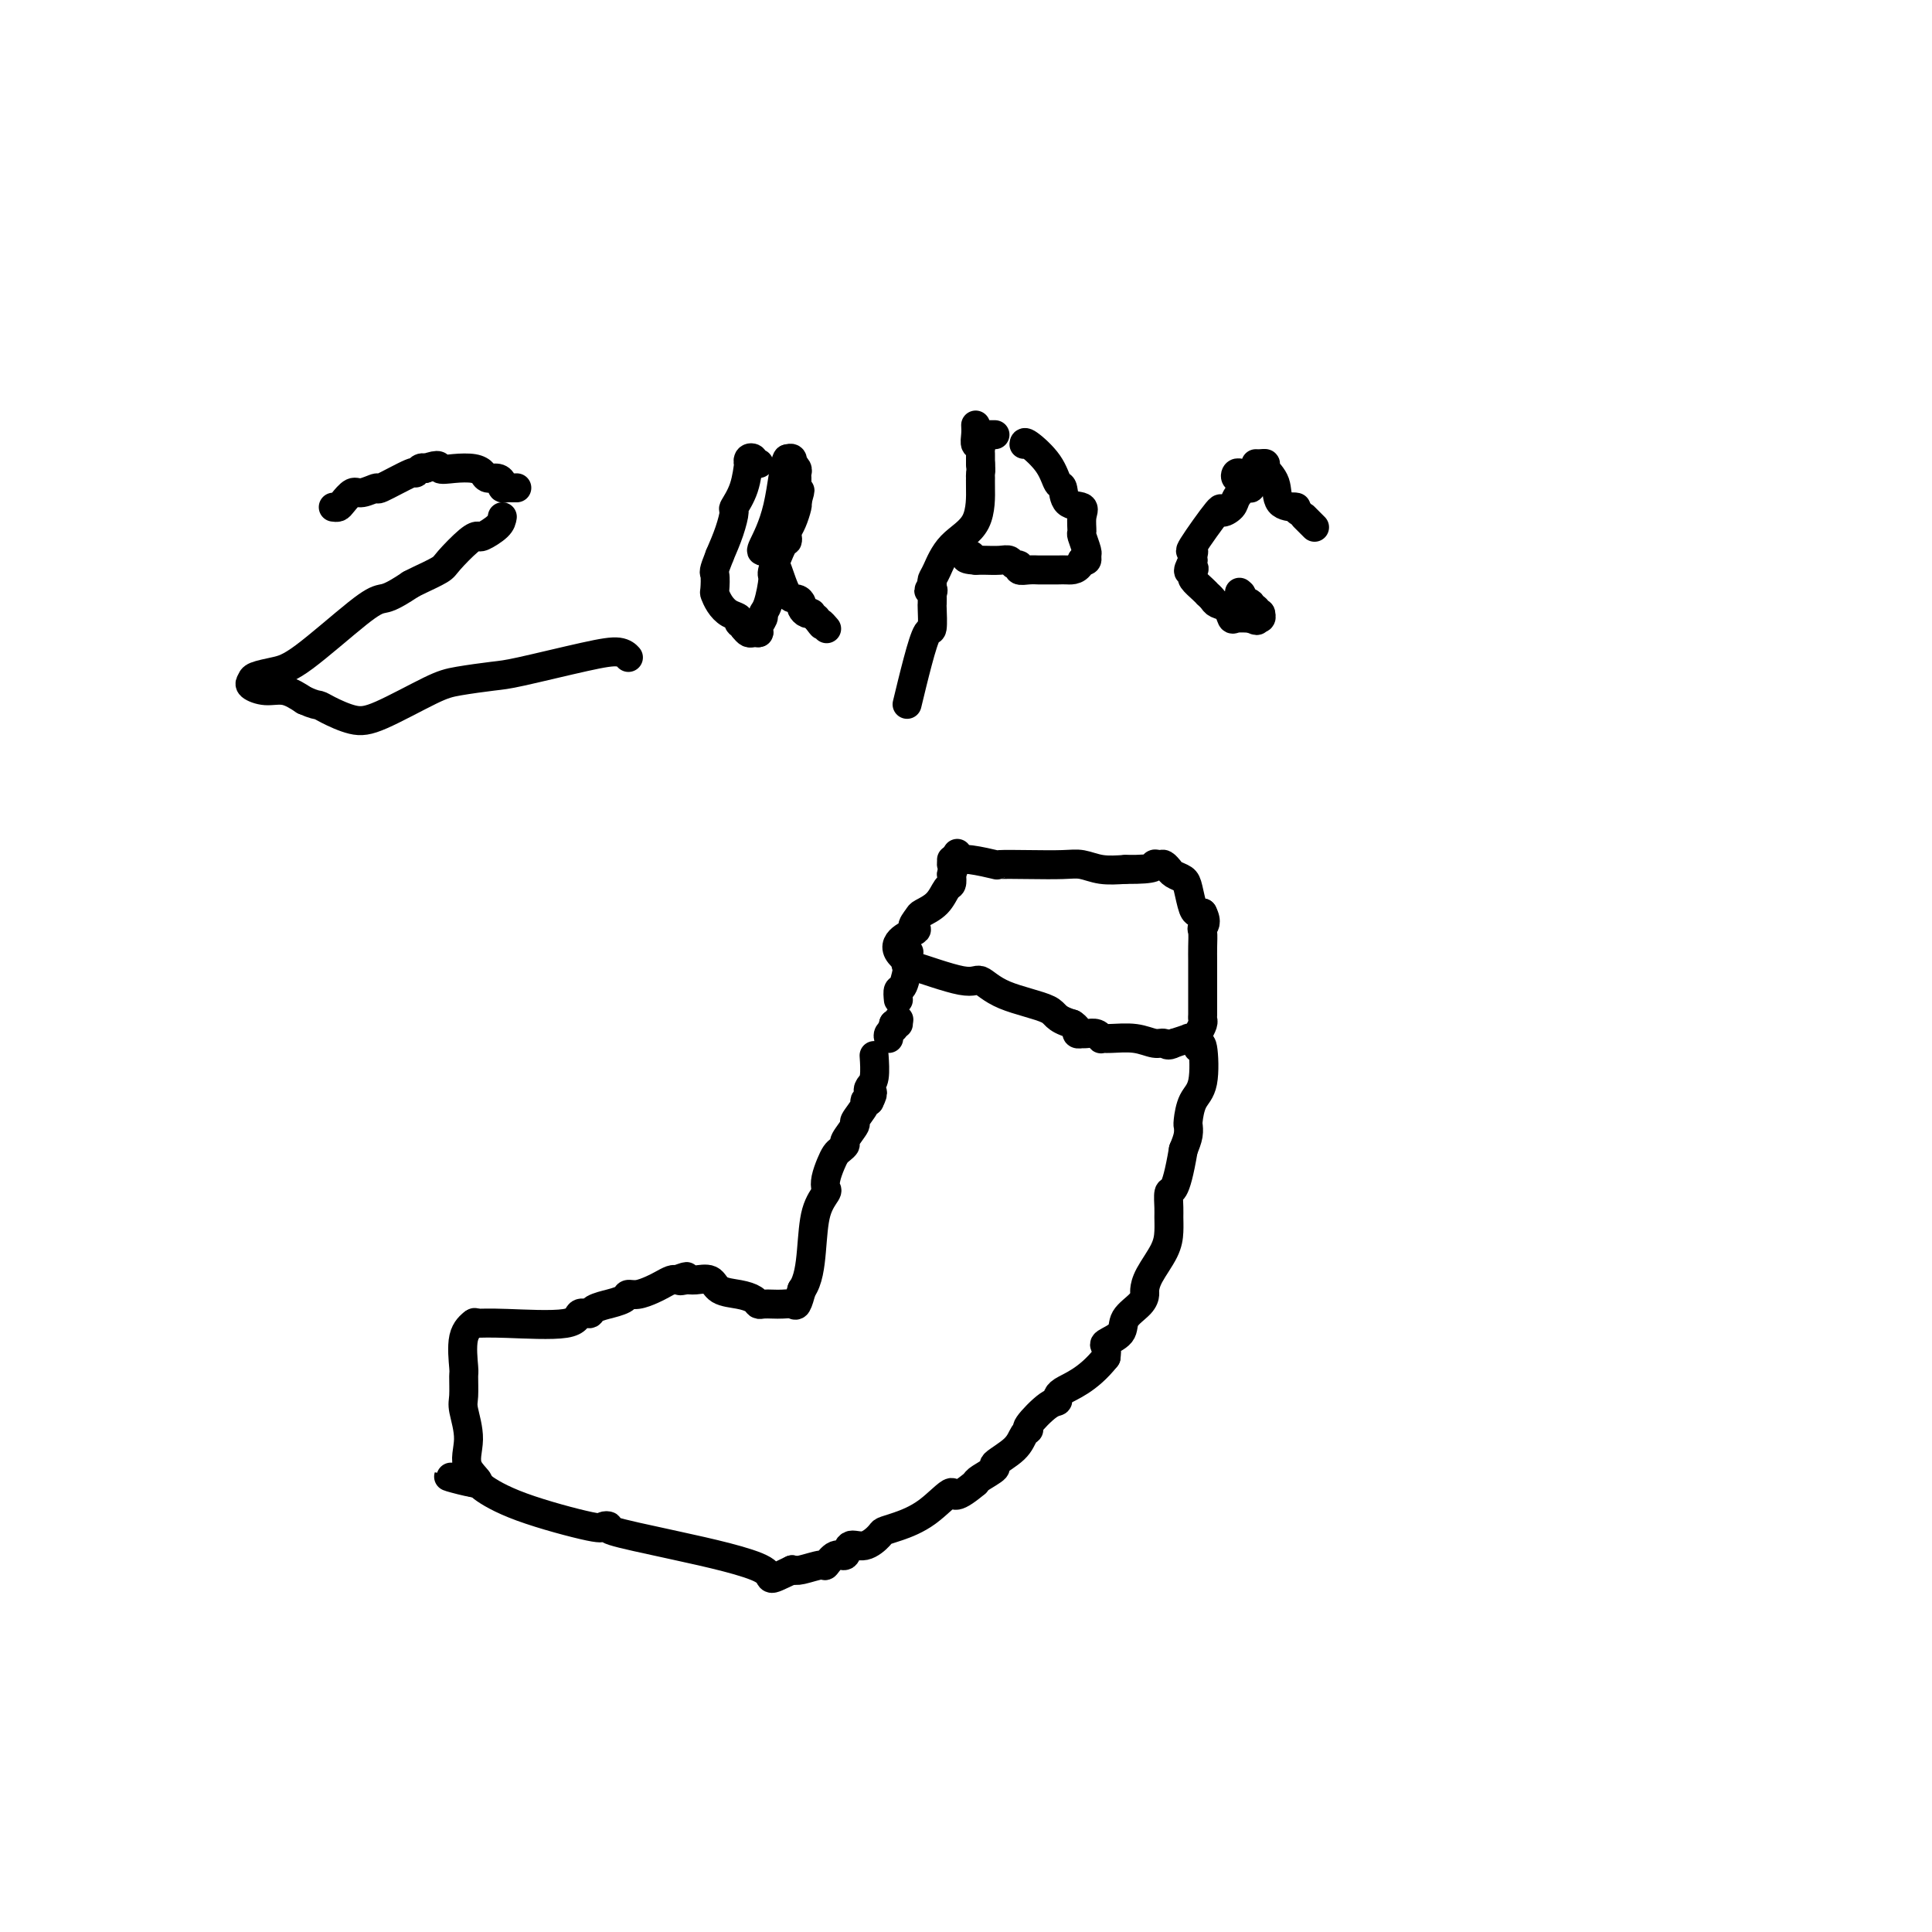 <svg viewBox='0 0 400 400' version='1.1' xmlns='http://www.w3.org/2000/svg' xmlns:xlink='http://www.w3.org/1999/xlink'><g fill='none' stroke='#000000' stroke-width='6' stroke-linecap='round' stroke-linejoin='round'><path d='M197,178c0.236,0.030 0.472,0.061 1,0c0.528,-0.061 1.348,-0.212 3,0c1.652,0.212 4.136,0.788 5,1c0.864,0.212 0.109,0.061 1,0c0.891,-0.061 3.426,-0.030 6,0c2.574,0.030 5.185,0.060 7,0c1.815,-0.060 2.835,-0.208 4,0c1.165,0.208 2.476,0.774 4,1c1.524,0.226 3.262,0.113 5,0'/><path d='M233,180c6.879,0.078 6.077,-0.726 6,-1c-0.077,-0.274 0.570,-0.018 1,0c0.430,0.018 0.644,-0.203 1,0c0.356,0.203 0.855,0.829 1,1c0.145,0.171 -0.063,-0.112 0,0c0.063,0.112 0.398,0.618 1,1c0.602,0.382 1.471,0.638 2,1c0.529,0.362 0.719,0.829 1,2c0.281,1.171 0.653,3.046 1,4c0.347,0.954 0.671,0.987 1,1c0.329,0.013 0.665,0.007 1,0'/><path d='M249,189c1.083,2.050 0.290,2.675 0,3c-0.290,0.325 -0.078,0.348 0,1c0.078,0.652 0.021,1.931 0,3c-0.021,1.069 -0.006,1.928 0,3c0.006,1.072 0.002,2.357 0,3c-0.002,0.643 -0.001,0.645 0,1c0.001,0.355 0.001,1.064 0,2c-0.001,0.936 -0.003,2.100 0,3c0.003,0.900 0.012,1.537 0,2c-0.012,0.463 -0.046,0.751 0,1c0.046,0.249 0.172,0.458 0,1c-0.172,0.542 -0.643,1.416 -1,2c-0.357,0.584 -0.601,0.878 -1,1c-0.399,0.122 -0.954,0.071 -1,0c-0.046,-0.071 0.415,-0.163 0,0c-0.415,0.163 -1.708,0.582 -3,1'/><path d='M243,216c-1.305,0.757 -1.569,0.150 -2,0c-0.431,-0.150 -1.029,0.157 -2,0c-0.971,-0.157 -2.315,-0.778 -4,-1c-1.685,-0.222 -3.712,-0.045 -5,0c-1.288,0.045 -1.838,-0.040 -2,0c-0.162,0.040 0.063,0.207 0,0c-0.063,-0.207 -0.413,-0.787 -1,-1c-0.587,-0.213 -1.410,-0.060 -2,0c-0.590,0.060 -0.945,0.027 -1,0c-0.055,-0.027 0.192,-0.049 0,0c-0.192,0.049 -0.821,0.167 -1,0c-0.179,-0.167 0.092,-0.619 0,-1c-0.092,-0.381 -0.546,-0.690 -1,-1'/><path d='M222,212c-3.910,-1.169 -3.186,-2.090 -5,-3c-1.814,-0.910 -6.167,-1.809 -9,-3c-2.833,-1.191 -4.146,-2.676 -5,-3c-0.854,-0.324 -1.250,0.511 -4,0c-2.750,-0.511 -7.856,-2.368 -10,-3c-2.144,-0.632 -1.327,-0.038 -1,0c0.327,0.038 0.163,-0.481 0,-1'/><path d='M188,199c-5.018,-3.339 -0.565,-5.187 1,-6c1.565,-0.813 0.240,-0.593 0,-1c-0.240,-0.407 0.605,-1.442 1,-2c0.395,-0.558 0.341,-0.638 1,-1c0.659,-0.362 2.032,-1.004 3,-2c0.968,-0.996 1.530,-2.345 2,-3c0.470,-0.655 0.849,-0.616 1,-1c0.151,-0.384 0.076,-1.192 0,-2'/><path d='M197,181c1.333,-3.119 0.167,-1.917 0,-2c-0.167,-0.083 0.667,-1.452 1,-2c0.333,-0.548 0.167,-0.274 0,0'/><path d='M248,217c0.370,-0.701 0.740,-1.403 1,0c0.260,1.403 0.409,4.910 0,7c-0.409,2.090 -1.377,2.761 -2,4c-0.623,1.239 -0.902,3.045 -1,4c-0.098,0.955 -0.016,1.060 0,1c0.016,-0.060 -0.034,-0.285 0,0c0.034,0.285 0.153,1.082 0,2c-0.153,0.918 -0.576,1.959 -1,3'/><path d='M245,238c-0.856,5.043 -1.497,7.149 -2,8c-0.503,0.851 -0.868,0.445 -1,1c-0.132,0.555 -0.032,2.070 0,3c0.032,0.930 -0.006,1.275 0,2c0.006,0.725 0.054,1.829 0,3c-0.054,1.171 -0.211,2.410 -1,4c-0.789,1.590 -2.208,3.531 -3,5c-0.792,1.469 -0.955,2.466 -1,3c-0.045,0.534 0.029,0.605 0,1c-0.029,0.395 -0.162,1.113 -1,2c-0.838,0.887 -2.382,1.942 -3,3c-0.618,1.058 -0.310,2.119 -1,3c-0.690,0.881 -2.378,1.583 -3,2c-0.622,0.417 -0.178,0.548 0,1c0.178,0.452 0.089,1.226 0,2'/><path d='M229,281c-3.849,4.867 -7.472,6.036 -9,7c-1.528,0.964 -0.962,1.724 -1,2c-0.038,0.276 -0.679,0.068 -2,1c-1.321,0.932 -3.322,3.003 -4,4c-0.678,0.997 -0.031,0.921 0,1c0.031,0.079 -0.552,0.315 -1,1c-0.448,0.685 -0.761,1.819 -2,3c-1.239,1.181 -3.404,2.409 -4,3c-0.596,0.591 0.378,0.544 0,1c-0.378,0.456 -2.108,1.416 -3,2c-0.892,0.584 -0.946,0.792 -1,1'/><path d='M202,307c-5.091,4.277 -4.318,1.971 -5,2c-0.682,0.029 -2.818,2.394 -5,4c-2.182,1.606 -4.410,2.452 -6,3c-1.590,0.548 -2.544,0.796 -3,1c-0.456,0.204 -0.415,0.364 -1,1c-0.585,0.636 -1.796,1.747 -3,2c-1.204,0.253 -2.400,-0.354 -3,0c-0.600,0.354 -0.605,1.668 -1,2c-0.395,0.332 -1.180,-0.317 -2,0c-0.820,0.317 -1.673,1.600 -2,2c-0.327,0.400 -0.126,-0.085 -1,0c-0.874,0.085 -2.821,0.738 -4,1c-1.179,0.262 -1.589,0.131 -2,0'/><path d='M164,325c-6.353,3.043 -3.237,1.652 -6,0c-2.763,-1.652 -11.405,-3.564 -18,-5c-6.595,-1.436 -11.143,-2.396 -13,-3c-1.857,-0.604 -1.023,-0.852 -1,-1c0.023,-0.148 -0.764,-0.197 -1,0c-0.236,0.197 0.078,0.641 -3,0c-3.078,-0.641 -9.547,-2.368 -14,-4c-4.453,-1.632 -6.891,-3.170 -8,-4c-1.109,-0.830 -0.888,-0.951 -1,-1c-0.112,-0.049 -0.556,-0.024 -1,0'/><path d='M98,307c-10.145,-2.676 -2.508,-0.367 0,0c2.508,0.367 -0.113,-1.209 -1,-3c-0.887,-1.791 -0.041,-3.799 0,-6c0.041,-2.201 -0.723,-4.595 -1,-6c-0.277,-1.405 -0.067,-1.820 0,-3c0.067,-1.180 -0.010,-3.126 0,-4c0.010,-0.874 0.106,-0.678 0,-2c-0.106,-1.322 -0.413,-4.164 0,-6c0.413,-1.836 1.547,-2.668 2,-3c0.453,-0.332 0.227,-0.166 0,0'/><path d='M98,274c0.000,0.000 0.100,0.100 0.1,0.1'/><path d='M98,274c1.675,-0.062 3.349,-0.125 7,0c3.651,0.125 9.277,0.436 12,0c2.723,-0.436 2.541,-1.619 3,-2c0.459,-0.381 1.559,0.039 2,0c0.441,-0.039 0.222,-0.536 1,-1c0.778,-0.464 2.553,-0.894 3,-1c0.447,-0.106 -0.435,0.112 0,0c0.435,-0.112 2.185,-0.555 3,-1c0.815,-0.445 0.694,-0.894 1,-1c0.306,-0.106 1.038,0.129 2,0c0.962,-0.129 2.155,-0.622 3,-1c0.845,-0.378 1.343,-0.640 2,-1c0.657,-0.360 1.473,-0.817 2,-1c0.527,-0.183 0.763,-0.091 1,0'/><path d='M140,265c3.745,-1.390 1.606,-0.366 1,0c-0.606,0.366 0.319,0.073 1,0c0.681,-0.073 1.117,0.074 2,0c0.883,-0.074 2.212,-0.370 3,0c0.788,0.370 1.037,1.406 2,2c0.963,0.594 2.642,0.748 4,1c1.358,0.252 2.394,0.604 3,1c0.606,0.396 0.782,0.838 1,1c0.218,0.162 0.478,0.046 1,0c0.522,-0.046 1.306,-0.021 2,0c0.694,0.021 1.300,0.036 2,0c0.700,-0.036 1.496,-0.125 2,0c0.504,0.125 0.715,0.464 1,0c0.285,-0.464 0.642,-1.732 1,-3'/><path d='M166,267c1.353,-1.853 1.735,-4.985 2,-8c0.265,-3.015 0.414,-5.914 1,-8c0.586,-2.086 1.610,-3.361 2,-4c0.390,-0.639 0.146,-0.643 0,-1c-0.146,-0.357 -0.192,-1.066 0,-2c0.192,-0.934 0.624,-2.093 1,-3c0.376,-0.907 0.697,-1.560 1,-2c0.303,-0.440 0.587,-0.665 1,-1c0.413,-0.335 0.956,-0.780 1,-1c0.044,-0.220 -0.409,-0.217 0,-1c0.409,-0.783 1.681,-2.354 2,-3c0.319,-0.646 -0.317,-0.369 0,-1c0.317,-0.631 1.585,-2.170 2,-3c0.415,-0.830 -0.024,-0.951 0,-1c0.024,-0.049 0.512,-0.024 1,0'/><path d='M180,228c1.254,-2.419 0.388,-1.966 0,-2c-0.388,-0.034 -0.300,-0.556 0,-1c0.300,-0.444 0.812,-0.812 1,-2c0.188,-1.188 0.054,-3.197 0,-4c-0.054,-0.803 -0.027,-0.402 0,0'/><path d='M184,215c-0.111,-0.311 -0.222,-0.622 0,-1c0.222,-0.378 0.778,-0.822 1,-1c0.222,-0.178 0.111,-0.089 0,0'/><path d='M185,212c0.000,0.000 0.100,0.100 0.1,0.1'/><path d='M185,212c0.417,0.000 0.833,0.000 1,0c0.167,0.000 0.083,0.000 0,0'/><path d='M186,211c0.000,0.000 0.100,0.100 0.1,0.1'/><path d='M186,207c-0.083,-0.847 -0.166,-1.694 0,-2c0.166,-0.306 0.581,-0.072 1,-1c0.419,-0.928 0.844,-3.019 1,-4c0.156,-0.981 0.045,-0.852 0,-1c-0.045,-0.148 -0.022,-0.574 0,-1'/><path d='M188,198c0.333,-1.500 0.167,-0.750 0,0'/><path d='M69,105c0.361,0.050 0.721,0.100 1,0c0.279,-0.100 0.475,-0.349 1,-1c0.525,-0.651 1.378,-1.703 2,-2c0.622,-0.297 1.013,0.160 2,0c0.987,-0.160 2.569,-0.936 3,-1c0.431,-0.064 -0.288,0.585 1,0c1.288,-0.585 4.582,-2.404 6,-3c1.418,-0.596 0.959,0.032 1,0c0.041,-0.032 0.583,-0.723 1,-1c0.417,-0.277 0.708,-0.138 1,0'/><path d='M88,97c3.494,-1.241 2.728,-0.343 3,0c0.272,0.343 1.582,0.130 3,0c1.418,-0.130 2.944,-0.176 4,0c1.056,0.176 1.641,0.573 2,1c0.359,0.427 0.492,0.885 1,1c0.508,0.115 1.393,-0.113 2,0c0.607,0.113 0.937,0.566 1,1c0.063,0.434 -0.141,0.848 0,1c0.141,0.152 0.625,0.041 1,0c0.375,-0.041 0.639,-0.011 1,0c0.361,0.011 0.817,0.003 1,0c0.183,-0.003 0.091,-0.002 0,0'/><path d='M104,107c-0.105,0.618 -0.210,1.237 -1,2c-0.790,0.763 -2.264,1.671 -3,2c-0.736,0.329 -0.732,0.081 -1,0c-0.268,-0.081 -0.807,0.006 -2,1c-1.193,0.994 -3.042,2.895 -4,4c-0.958,1.105 -1.027,1.413 -2,2c-0.973,0.587 -2.849,1.453 -4,2c-1.151,0.547 -1.575,0.773 -2,1'/><path d='M85,121c-4.152,2.797 -5.032,2.791 -6,3c-0.968,0.209 -2.024,0.633 -5,3c-2.976,2.367 -7.871,6.675 -11,9c-3.129,2.325 -4.490,2.666 -6,3c-1.510,0.334 -3.167,0.663 -4,1c-0.833,0.337 -0.842,0.684 -1,1c-0.158,0.316 -0.465,0.600 0,1c0.465,0.400 1.702,0.915 3,1c1.298,0.085 2.657,-0.262 4,0c1.343,0.262 2.672,1.131 4,2'/><path d='M63,145c2.171,0.971 2.597,0.898 3,1c0.403,0.102 0.782,0.378 2,1c1.218,0.622 3.274,1.589 5,2c1.726,0.411 3.121,0.267 6,-1c2.879,-1.267 7.241,-3.656 10,-5c2.759,-1.344 3.915,-1.643 6,-2c2.085,-0.357 5.098,-0.771 7,-1c1.902,-0.229 2.692,-0.271 6,-1c3.308,-0.729 9.134,-2.144 13,-3c3.866,-0.856 5.772,-1.154 7,-1c1.228,0.154 1.780,0.758 2,1c0.220,0.242 0.110,0.121 0,0'/><path d='M157,96c0.121,-0.028 0.243,-0.055 0,0c-0.243,0.055 -0.849,0.193 -1,0c-0.151,-0.193 0.154,-0.716 0,-1c-0.154,-0.284 -0.767,-0.328 -1,0c-0.233,0.328 -0.086,1.027 0,1c0.086,-0.027 0.112,-0.781 0,0c-0.112,0.781 -0.361,3.096 -1,5c-0.639,1.904 -1.666,3.397 -2,4c-0.334,0.603 0.025,0.316 0,1c-0.025,0.684 -0.436,2.338 -1,4c-0.564,1.662 -1.282,3.331 -2,5'/><path d='M149,115c-1.467,3.673 -1.134,3.355 -1,4c0.134,0.645 0.068,2.252 0,3c-0.068,0.748 -0.138,0.635 0,1c0.138,0.365 0.486,1.207 1,2c0.514,0.793 1.196,1.537 2,2c0.804,0.463 1.732,0.646 2,1c0.268,0.354 -0.124,0.878 0,1c0.124,0.122 0.764,-0.160 1,0c0.236,0.160 0.067,0.760 0,1c-0.067,0.240 -0.034,0.120 0,0'/><path d='M154,130c0.339,0.423 0.679,0.845 1,1c0.321,0.155 0.625,0.042 1,0c0.375,-0.042 0.821,-0.012 1,0c0.179,0.012 0.089,0.006 0,0'/><path d='M157,131c0.400,0.036 -0.099,-0.373 0,-1c0.099,-0.627 0.795,-1.473 1,-2c0.205,-0.527 -0.082,-0.734 0,-1c0.082,-0.266 0.533,-0.592 1,-2c0.467,-1.408 0.948,-3.897 1,-5c0.052,-1.103 -0.327,-0.820 0,-2c0.327,-1.180 1.358,-3.824 2,-5c0.642,-1.176 0.894,-0.886 1,-1c0.106,-0.114 0.067,-0.633 0,-1c-0.067,-0.367 -0.162,-0.583 0,-1c0.162,-0.417 0.582,-1.035 1,-2c0.418,-0.965 0.834,-2.276 1,-3c0.166,-0.724 0.083,-0.862 0,-1'/><path d='M165,104c1.238,-4.360 0.332,-1.760 0,-1c-0.332,0.760 -0.089,-0.321 0,-1c0.089,-0.679 0.024,-0.955 0,-1c-0.024,-0.045 -0.005,0.143 0,0c0.005,-0.143 -0.002,-0.617 0,-1c0.002,-0.383 0.014,-0.676 0,-1c-0.014,-0.324 -0.056,-0.679 0,-1c0.056,-0.321 0.208,-0.608 0,-1c-0.208,-0.392 -0.777,-0.889 -1,-1c-0.223,-0.111 -0.098,0.162 0,0c0.098,-0.162 0.171,-0.761 0,-1c-0.171,-0.239 -0.585,-0.120 -1,0'/><path d='M163,95c-0.584,0.406 -1.043,5.919 -2,10c-0.957,4.081 -2.412,6.728 -3,8c-0.588,1.272 -0.309,1.168 0,1c0.309,-0.168 0.650,-0.400 1,0c0.350,0.400 0.711,1.431 1,2c0.289,0.569 0.508,0.677 1,2c0.492,1.323 1.259,3.861 2,5c0.741,1.139 1.456,0.880 2,1c0.544,0.120 0.915,0.620 1,1c0.085,0.380 -0.118,0.641 0,1c0.118,0.359 0.557,0.818 1,1c0.443,0.182 0.888,0.087 1,0c0.112,-0.087 -0.111,-0.168 0,0c0.111,0.168 0.555,0.584 1,1'/><path d='M169,128c1.869,2.488 1.042,1.208 1,1c-0.042,-0.208 0.702,0.655 1,1c0.298,0.345 0.149,0.173 0,0'/><path d='M202,88c0.030,0.612 0.061,1.225 0,2c-0.061,0.775 -0.212,1.713 0,2c0.212,0.287 0.789,-0.077 1,0c0.211,0.077 0.057,0.595 0,1c-0.057,0.405 -0.015,0.696 0,1c0.015,0.304 0.004,0.620 0,1c-0.004,0.380 -0.001,0.823 0,1c0.001,0.177 0.001,0.089 0,0'/><path d='M203,96c0.154,1.636 0.039,1.727 0,2c-0.039,0.273 -0.003,0.727 0,1c0.003,0.273 -0.027,0.363 0,2c0.027,1.637 0.112,4.820 -1,7c-1.112,2.180 -3.422,3.358 -5,5c-1.578,1.642 -2.425,3.750 -3,5c-0.575,1.250 -0.879,1.643 -1,2c-0.121,0.357 -0.061,0.679 0,1'/><path d='M193,121c-1.392,2.168 -0.373,1.088 0,1c0.373,-0.088 0.101,0.815 0,1c-0.101,0.185 -0.029,-0.347 0,0c0.029,0.347 0.016,1.572 0,2c-0.016,0.428 -0.036,0.060 0,1c0.036,0.940 0.128,3.188 0,4c-0.128,0.812 -0.478,0.187 -1,1c-0.522,0.813 -1.218,3.065 -2,6c-0.782,2.935 -1.652,6.553 -2,8c-0.348,1.447 -0.174,0.724 0,0'/><path d='M204,90c0.310,0.000 0.619,0.000 1,0c0.381,0.000 0.833,0.000 1,0c0.167,0.000 0.048,0.000 0,0c-0.048,0.000 -0.024,0.000 0,0'/><path d='M212,92c0.023,-0.334 0.045,-0.667 1,0c0.955,0.667 2.842,2.335 4,4c1.158,1.665 1.589,3.326 2,4c0.411,0.674 0.804,0.360 1,1c0.196,0.640 0.195,2.235 1,3c0.805,0.765 2.416,0.699 3,1c0.584,0.301 0.142,0.969 0,2c-0.142,1.031 0.015,2.423 0,3c-0.015,0.577 -0.203,0.337 0,1c0.203,0.663 0.797,2.229 1,3c0.203,0.771 0.016,0.746 0,1c-0.016,0.254 0.138,0.787 0,1c-0.138,0.213 -0.569,0.107 -1,0'/><path d='M224,116c-0.604,2.155 -2.115,2.041 -3,2c-0.885,-0.041 -1.145,-0.010 -2,0c-0.855,0.010 -2.305,-0.001 -3,0c-0.695,0.001 -0.634,0.015 -1,0c-0.366,-0.015 -1.158,-0.060 -2,0c-0.842,0.060 -1.733,0.226 -2,0c-0.267,-0.226 0.090,-0.845 0,-1c-0.090,-0.155 -0.626,0.155 -1,0c-0.374,-0.155 -0.586,-0.773 -1,-1c-0.414,-0.227 -1.028,-0.061 -2,0c-0.972,0.061 -2.300,0.016 -3,0c-0.700,-0.016 -0.771,-0.005 -1,0c-0.229,0.005 -0.614,0.002 -1,0'/><path d='M202,116c-3.585,-0.242 -1.549,-0.848 -1,-1c0.549,-0.152 -0.391,0.152 -1,0c-0.609,-0.152 -0.888,-0.758 -1,-1c-0.112,-0.242 -0.056,-0.121 0,0'/><path d='M258,99c-0.821,0.113 -1.643,0.226 -2,0c-0.357,-0.226 -0.250,-0.793 0,-1c0.250,-0.207 0.644,-0.056 1,0c0.356,0.056 0.673,0.016 1,0c0.327,-0.016 0.663,-0.008 1,0'/><path d='M259,98c0.147,-0.056 0.013,0.303 0,1c-0.013,0.697 0.094,1.734 0,2c-0.094,0.266 -0.388,-0.237 -1,0c-0.612,0.237 -1.542,1.213 -2,2c-0.458,0.787 -0.445,1.383 -1,2c-0.555,0.617 -1.680,1.254 -2,1c-0.320,-0.254 0.163,-1.400 -1,0c-1.163,1.400 -3.971,5.344 -5,7c-1.029,1.656 -0.277,1.023 0,1c0.277,-0.023 0.079,0.565 0,1c-0.079,0.435 -0.040,0.718 0,1'/><path d='M247,116c-1.854,3.252 -0.490,2.380 0,2c0.490,-0.380 0.107,-0.270 0,0c-0.107,0.270 0.061,0.698 0,1c-0.061,0.302 -0.353,0.476 0,1c0.353,0.524 1.350,1.398 2,2c0.650,0.602 0.951,0.934 1,1c0.049,0.066 -0.155,-0.132 0,0c0.155,0.132 0.670,0.596 1,1c0.330,0.404 0.475,0.749 1,1c0.525,0.251 1.429,0.407 2,1c0.571,0.593 0.807,1.621 1,2c0.193,0.379 0.341,0.108 1,0c0.659,-0.108 1.830,-0.054 3,0'/><path d='M259,128c1.789,0.931 1.263,0.260 1,0c-0.263,-0.260 -0.263,-0.108 0,0c0.263,0.108 0.789,0.174 1,0c0.211,-0.174 0.105,-0.587 0,-1'/><path d='M261,127c0.082,-0.150 -0.714,-0.025 -1,0c-0.286,0.025 -0.060,-0.049 0,0c0.060,0.049 -0.044,0.220 0,0c0.044,-0.220 0.235,-0.833 0,-1c-0.235,-0.167 -0.898,0.110 -1,0c-0.102,-0.110 0.357,-0.606 0,-1c-0.357,-0.394 -1.531,-0.684 -2,-1c-0.469,-0.316 -0.235,-0.658 0,-1'/><path d='M257,123c-0.667,-0.667 -0.333,-0.333 0,0'/><path d='M260,96c0.294,0.014 0.587,0.028 1,0c0.413,-0.028 0.945,-0.099 1,0c0.055,0.099 -0.366,0.366 0,1c0.366,0.634 1.521,1.634 2,3c0.479,1.366 0.283,3.099 1,4c0.717,0.901 2.348,0.972 3,1c0.652,0.028 0.326,0.014 0,0'/><path d='M268,105c1.333,1.500 0.667,0.750 0,0'/><path d='M270,107c0.833,0.833 1.667,1.667 2,2c0.333,0.333 0.167,0.167 0,0'/></g>
</svg>
